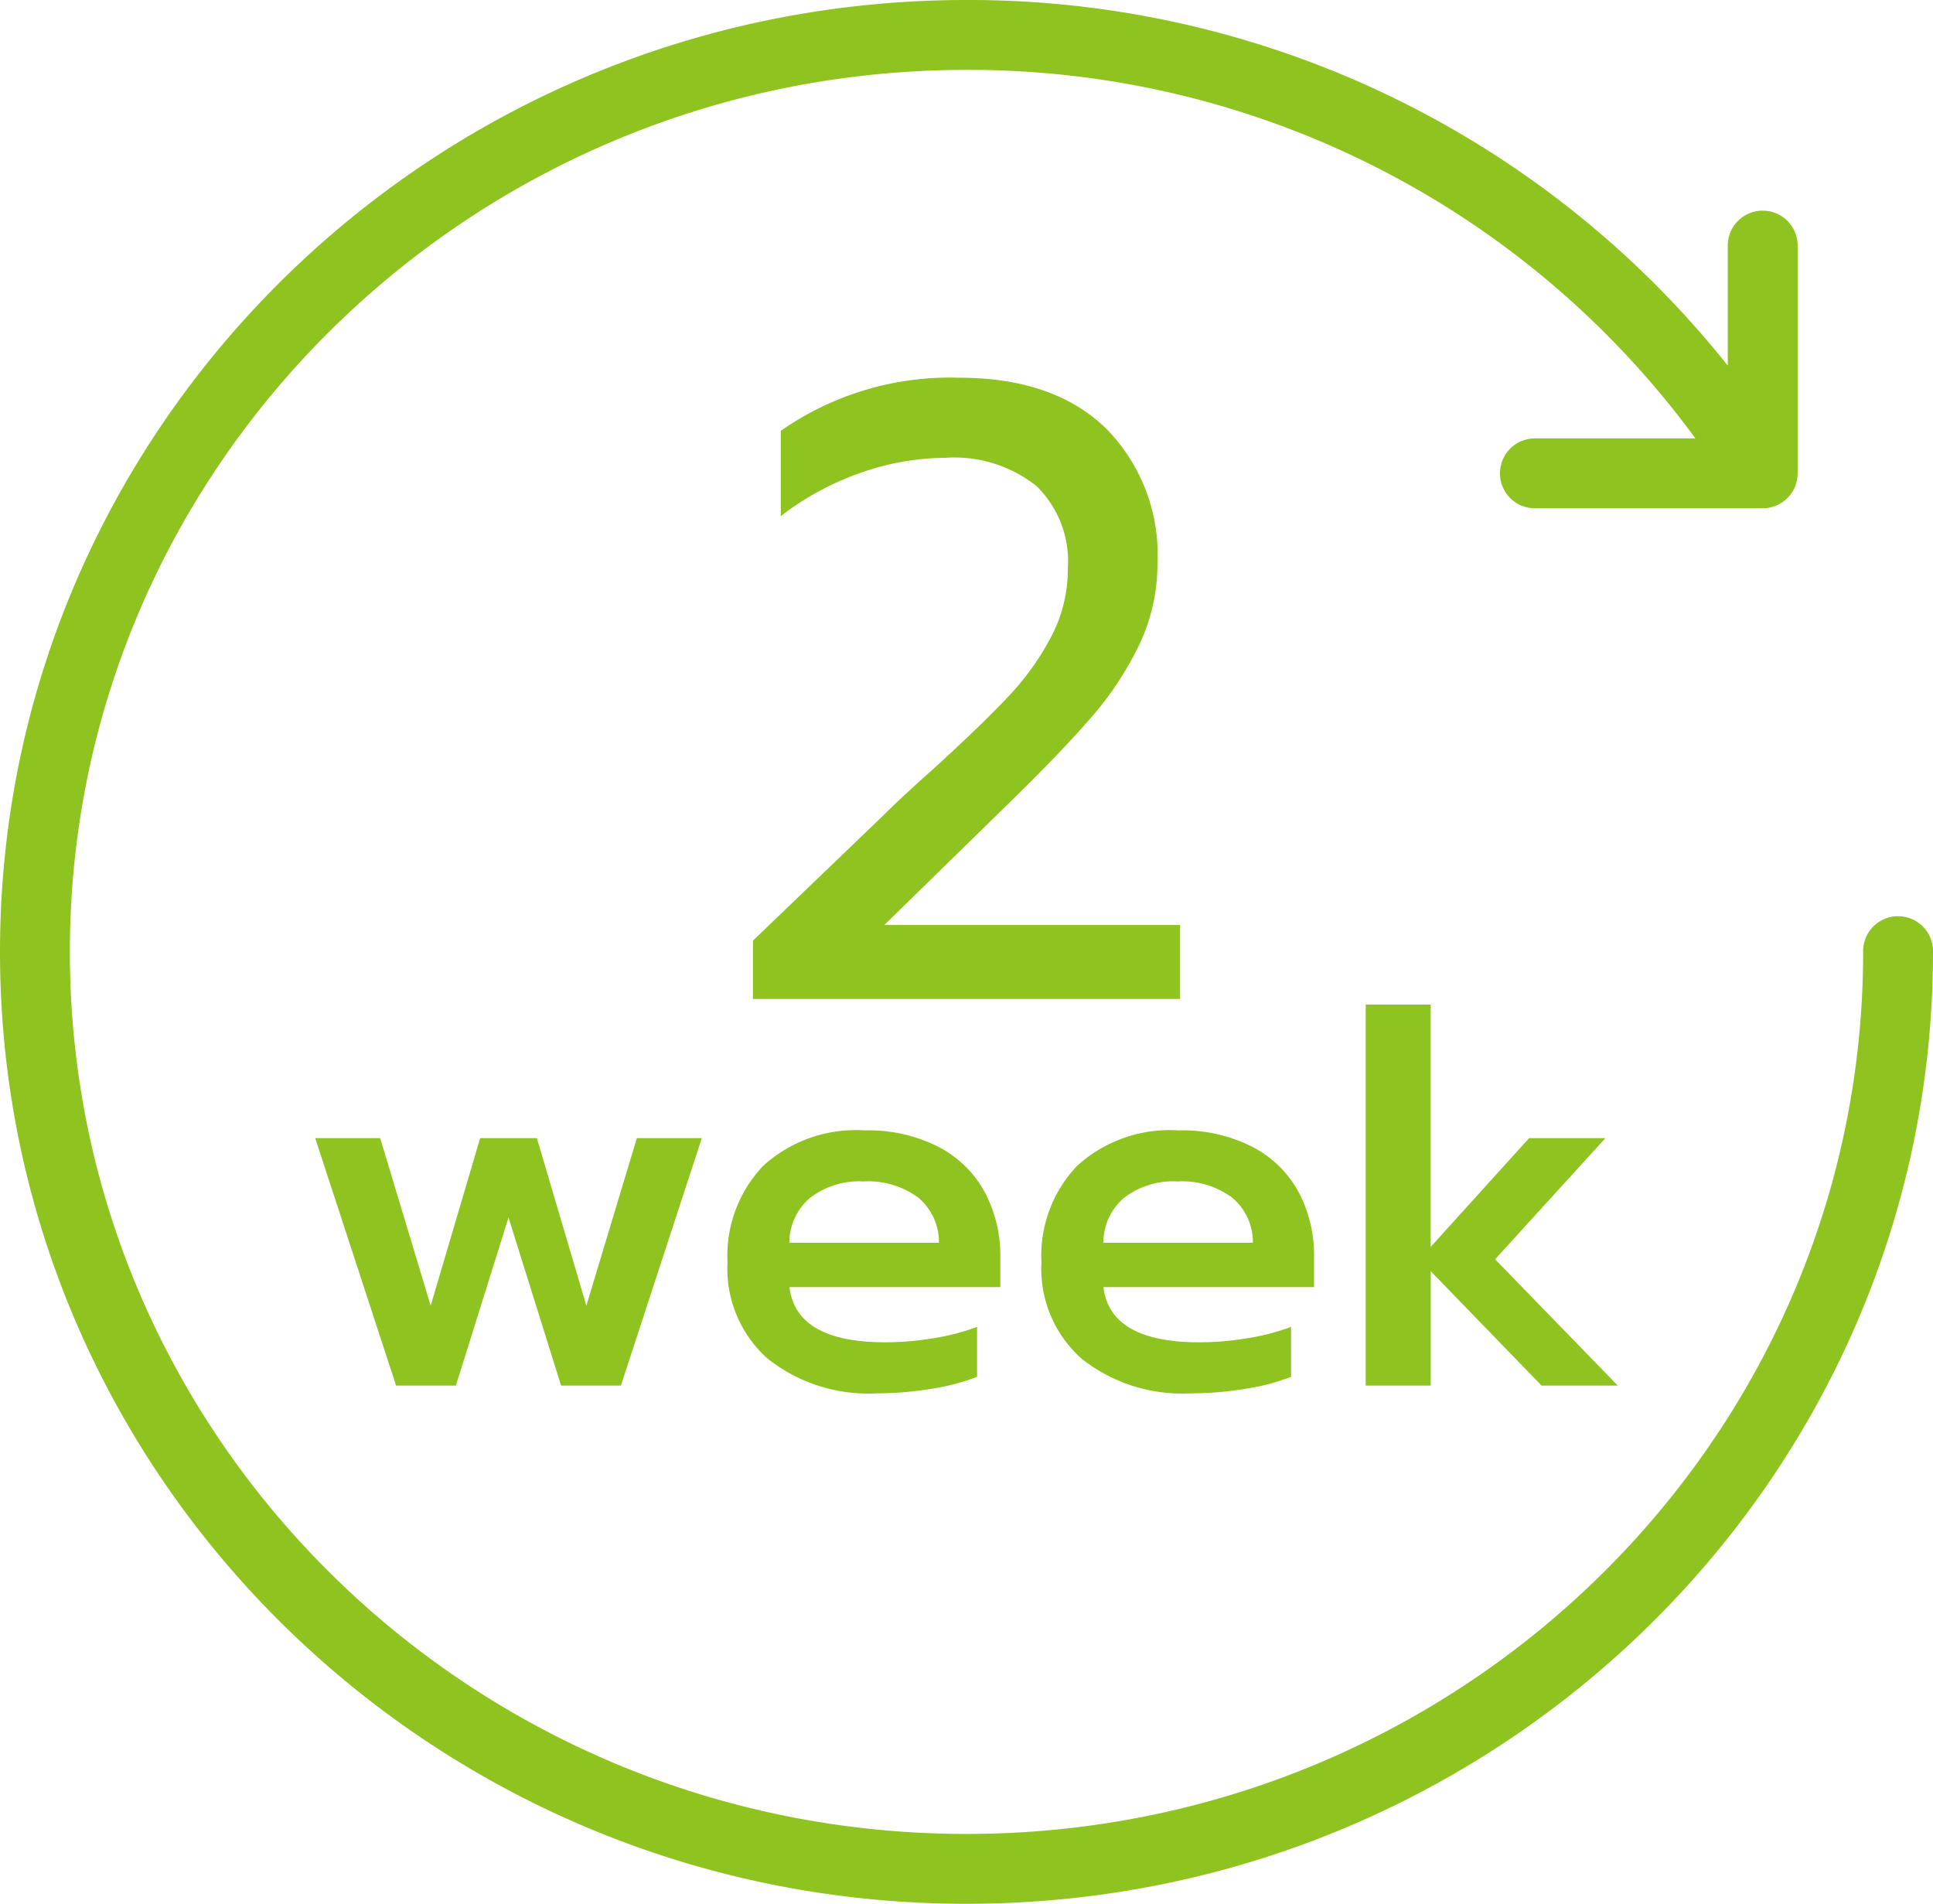 <svg xmlns="http://www.w3.org/2000/svg" width="120" height="118.164" viewBox="0 0 120 118.164">
  <g id="グループ_4824" data-name="グループ 4824" transform="translate(-217 -1685)">
    <path id="パス_6375" data-name="パス 6375" d="M-13.257-3.618l8.154-7.83q1.08-1.08,3.024-2.808Q1-17.064,2.619-18.792a16.634,16.634,0,0,0,2.646-3.7A9.046,9.046,0,0,0,6.291-26.73a6.523,6.523,0,0,0-1.944-5.1,8.2,8.2,0,0,0-5.67-1.755,15.994,15.994,0,0,0-5.211.918,17.5,17.5,0,0,0-4.995,2.7v-5.292A18.331,18.331,0,0,1-.459-38.556q5.832,0,9.072,3.1A11.154,11.154,0,0,1,11.853-27a11.63,11.63,0,0,1-1.107,4.968,20.06,20.06,0,0,1-3.1,4.671q-2,2.295-5.4,5.589L-5.1-4.59h18.36V0H-13.257Z" transform="translate(277 1747)" fill="#8fc31f"/>
    <path id="パス_6374" data-name="パス 6374" d="M-40.432-15.36H-36.4l3.136,10.4,3.072-10.4h3.52L-23.6-4.96l3.136-10.4h4.032L-21.456,0h-3.712l-3.264-10.432L-31.7,0h-3.712ZM-5.552.48a10.065,10.065,0,0,1-6.784-2.144,7.465,7.465,0,0,1-2.5-5.984,8.086,8.086,0,0,1,2.208-5.984,8.529,8.529,0,0,1,6.3-2.208,9.574,9.574,0,0,1,4.592,1.024,6.845,6.845,0,0,1,2.864,2.8A8.376,8.376,0,0,1,2.1-7.968v1.856H-10.992q.416,3.424,5.952,3.424a18.28,18.28,0,0,0,3.008-.256,13.63,13.63,0,0,0,2.688-.7v3.1a13.287,13.287,0,0,1-2.8.736A20.512,20.512,0,0,1-5.552.48Zm3.84-9.344a3.581,3.581,0,0,0-1.3-2.816,5.238,5.238,0,0,0-3.376-.992,5.006,5.006,0,0,0-3.328,1.024,3.633,3.633,0,0,0-1.28,2.784ZM13.936.48A10.065,10.065,0,0,1,7.152-1.664a7.465,7.465,0,0,1-2.5-5.984,8.086,8.086,0,0,1,2.208-5.984,8.529,8.529,0,0,1,6.3-2.208,9.574,9.574,0,0,1,4.592,1.024,6.845,6.845,0,0,1,2.864,2.8,8.376,8.376,0,0,1,.96,4.048v1.856H8.5q.416,3.424,5.952,3.424a18.28,18.28,0,0,0,3.008-.256,13.63,13.63,0,0,0,2.688-.7v3.1a13.287,13.287,0,0,1-2.8.736A20.512,20.512,0,0,1,13.936.48Zm3.84-9.344a3.581,3.581,0,0,0-1.3-2.816,5.238,5.238,0,0,0-3.376-.992,5.006,5.006,0,0,0-3.328,1.024A3.633,3.633,0,0,0,8.5-8.864Zm7.008-14.784h4.032v15.04l6.112-6.752h4.736L32.816-7.84,40.432,0H35.7l-6.88-7.1V0H24.784Z" transform="translate(277 1771)" fill="#8fc31f"/>
    <path id="パス_4836" data-name="パス 4836" d="M679.25,330.121h-9.917a2.169,2.169,0,1,0,0,4.337h14.094a2.169,2.169,0,0,0,2.169-2.169V318.2a2.169,2.169,0,1,0-4.337,0V325.6A60.245,60.245,0,0,0,634,302.91c-33.124,0-60,26.483-60,59.082s26.876,59.082,60,59.082,60-26.483,60-59.082a2.169,2.169,0,1,0-4.337,0c0,30.224-24.951,54.745-55.663,54.745s-55.663-24.52-55.663-54.745S603.289,307.247,634,307.247a55.893,55.893,0,0,1,45.25,22.874Z" transform="translate(-357 1382.09)" fill="#8fc31f" fill-rule="evenodd"/>
  </g>
</svg>
